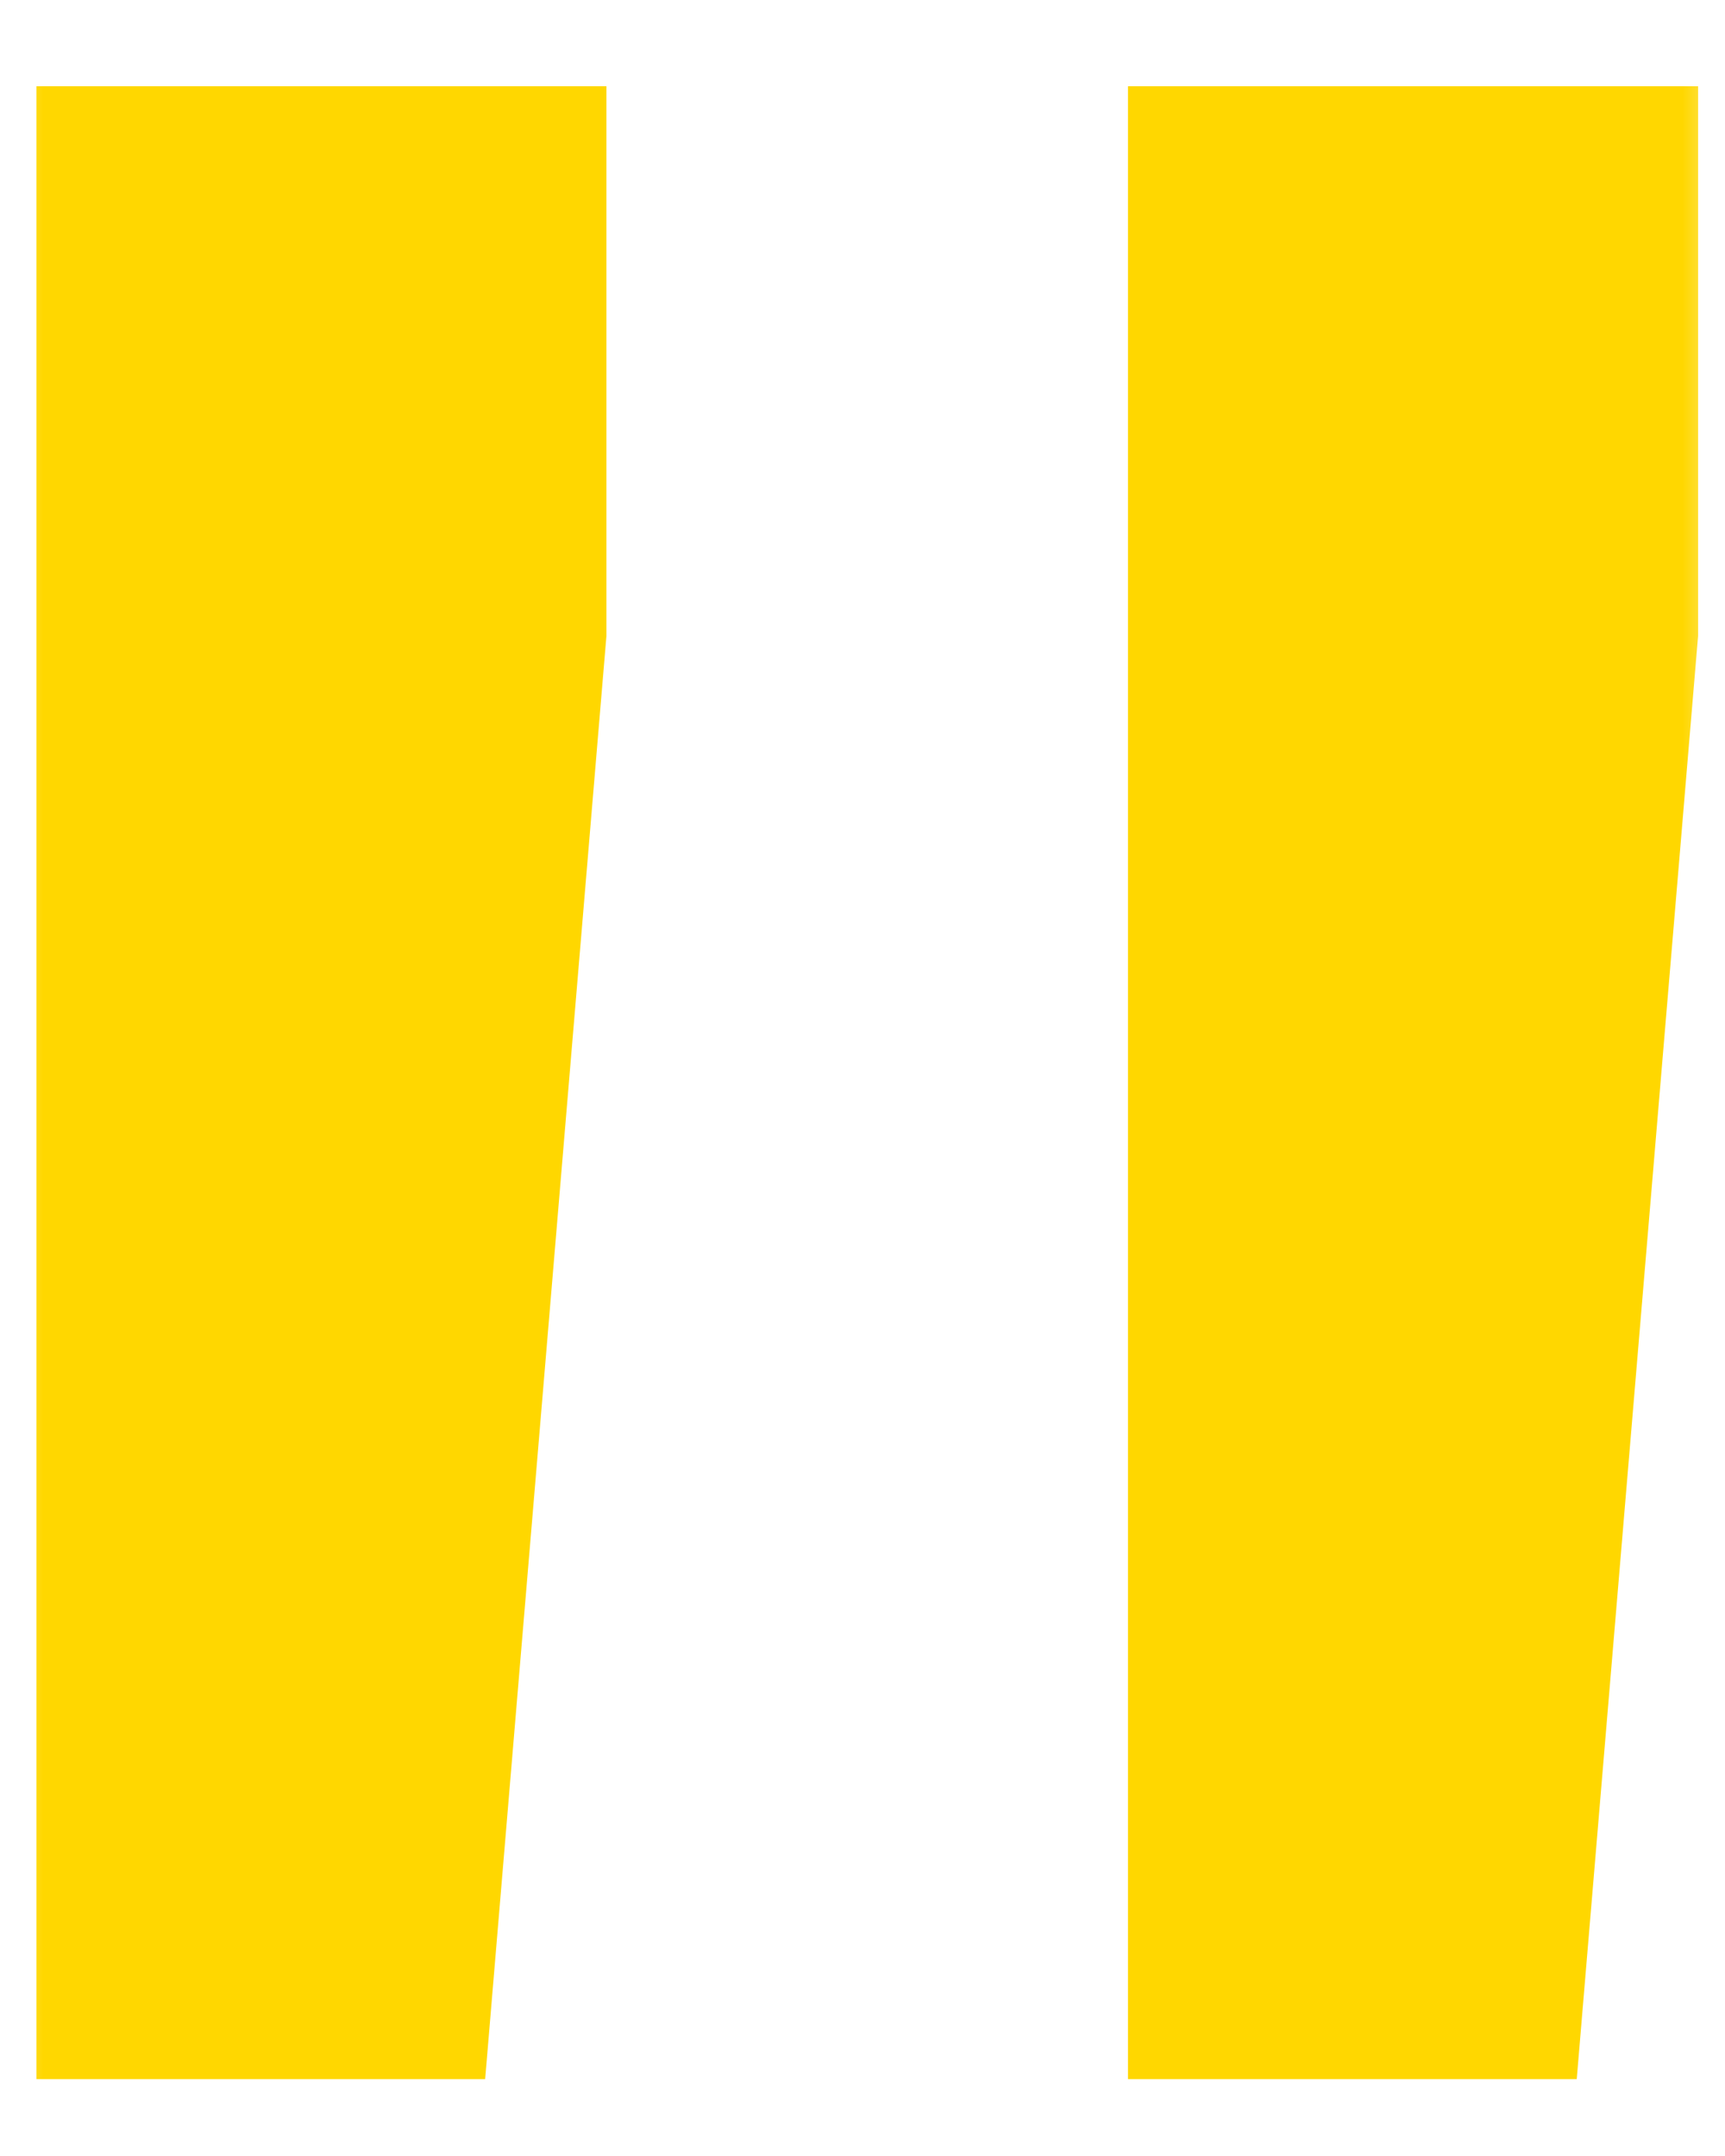 <svg width="20" height="25" viewBox="0 0 20 25" fill="none" xmlns="http://www.w3.org/2000/svg">
<mask id="mask0_17_13" style="mask-type:alpha" maskUnits="userSpaceOnUse" x="0" y="0" width="20" height="25">
<rect width="20" height="25" fill="#C4C4C4"/>
</mask>
<g mask="url(#mask0_17_13)">
<path d="M7.031 1V7.375L5.625 24.109H0.422V7.797V1H7.031ZM19.688 1V7.375L18.281 24.109H13.078V7.469V1H19.688Z" fill="#FFD700"/>
</g>
</svg>
